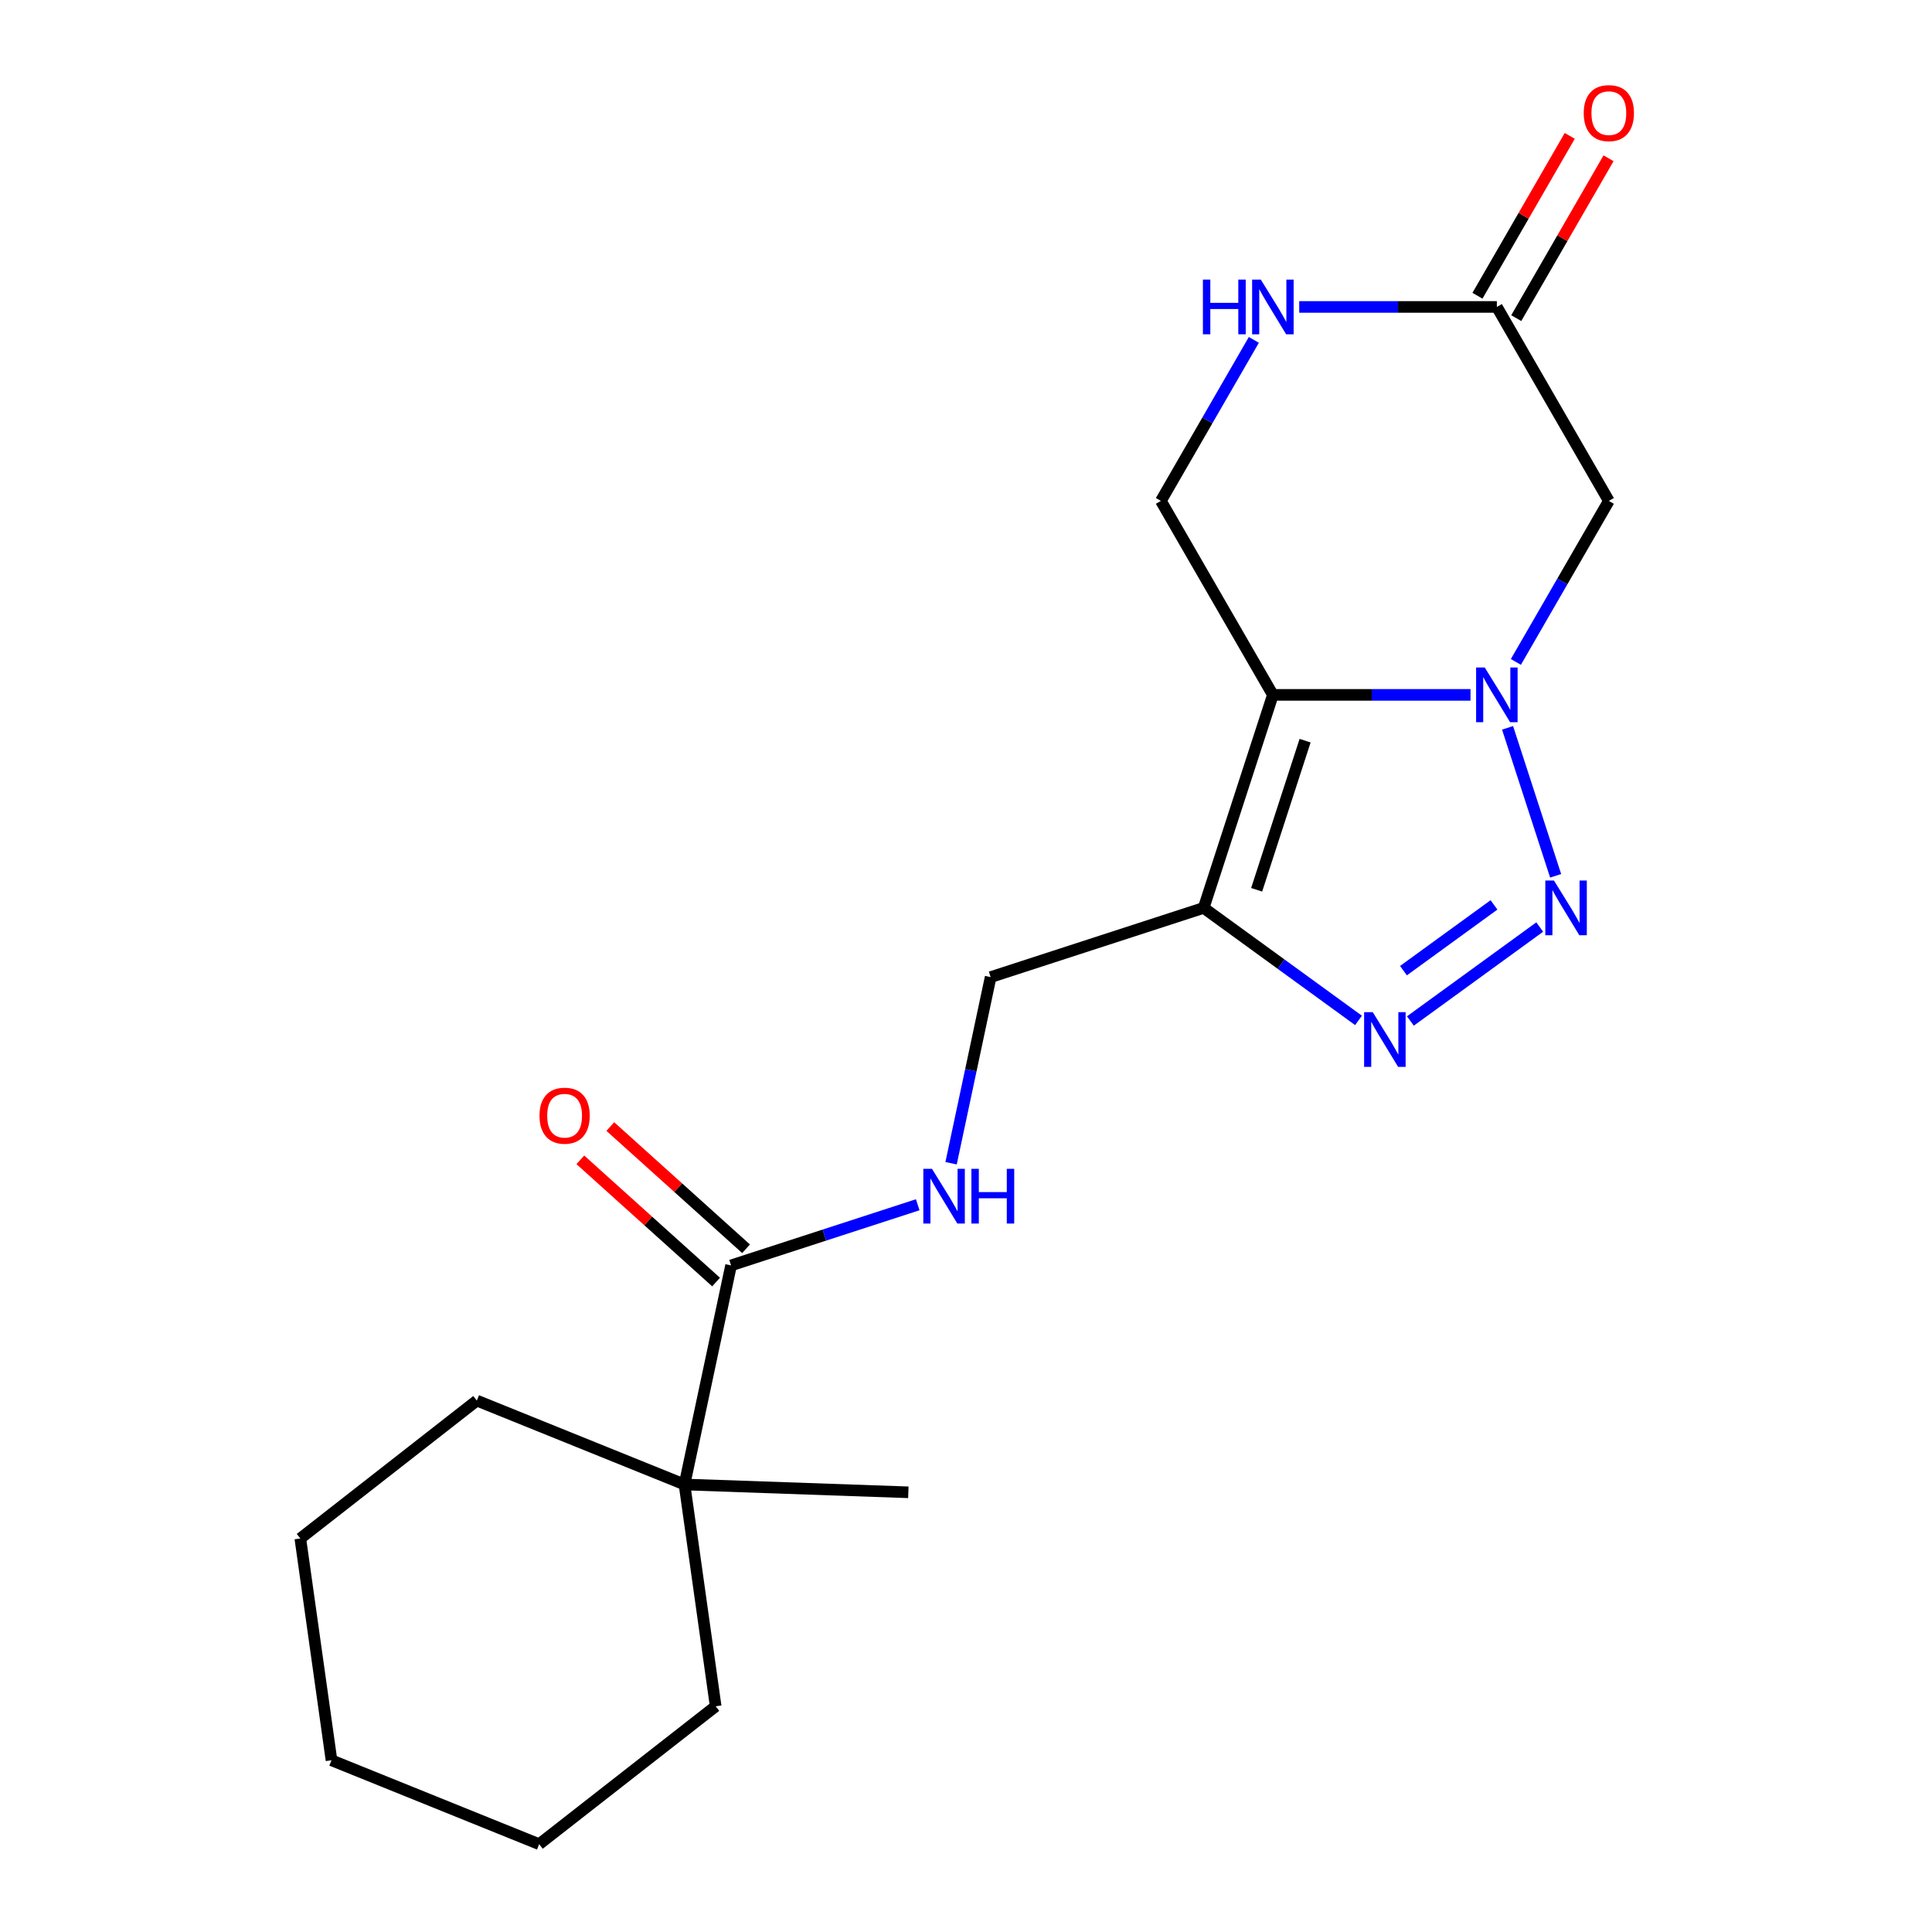 <?xml version='1.0' encoding='iso-8859-1'?>
<svg version='1.1' baseProfile='full'
              xmlns='http://www.w3.org/2000/svg'
                      xmlns:rdkit='http://www.rdkit.org/xml'
                      xmlns:xlink='http://www.w3.org/1999/xlink'
                  xml:space='preserve'
width='1000px' height='1000px' viewBox='0 0 1000 1000'>
<!-- END OF HEADER -->
<rect style='opacity:1.0;fill:#FFFFFF;stroke:none' width='1000' height='1000' x='0' y='0'> </rect>
<path class='bond-0' d='M 761.131,359.667 L 709.985,359.667' style='fill:none;fill-rule:evenodd;stroke:#0000FF;stroke-width:6px;stroke-linecap:butt;stroke-linejoin:miter;stroke-opacity:1' />
<path class='bond-0' d='M 709.985,359.667 L 658.839,359.667' style='fill:none;fill-rule:evenodd;stroke:#000000;stroke-width:6px;stroke-linecap:butt;stroke-linejoin:miter;stroke-opacity:1' />
<path class='bond-1' d='M 780.312,376.726 L 805.197,453.314' style='fill:none;fill-rule:evenodd;stroke:#0000FF;stroke-width:6px;stroke-linecap:butt;stroke-linejoin:miter;stroke-opacity:1' />
<path class='bond-4' d='M 784.618,342.609 L 808.676,300.939' style='fill:none;fill-rule:evenodd;stroke:#0000FF;stroke-width:6px;stroke-linecap:butt;stroke-linejoin:miter;stroke-opacity:1' />
<path class='bond-4' d='M 808.676,300.939 L 832.735,259.268' style='fill:none;fill-rule:evenodd;stroke:#000000;stroke-width:6px;stroke-linecap:butt;stroke-linejoin:miter;stroke-opacity:1' />
<path class='bond-2' d='M 658.839,359.667 L 623.014,469.924' style='fill:none;fill-rule:evenodd;stroke:#000000;stroke-width:6px;stroke-linecap:butt;stroke-linejoin:miter;stroke-opacity:1' />
<path class='bond-2' d='M 675.516,383.371 L 650.439,460.551' style='fill:none;fill-rule:evenodd;stroke:#000000;stroke-width:6px;stroke-linecap:butt;stroke-linejoin:miter;stroke-opacity:1' />
<path class='bond-6' d='M 658.839,359.667 L 600.873,259.268' style='fill:none;fill-rule:evenodd;stroke:#000000;stroke-width:6px;stroke-linecap:butt;stroke-linejoin:miter;stroke-opacity:1' />
<path class='bond-3' d='M 796.956,479.833 L 730.021,528.464' style='fill:none;fill-rule:evenodd;stroke:#0000FF;stroke-width:6px;stroke-linecap:butt;stroke-linejoin:miter;stroke-opacity:1' />
<path class='bond-3' d='M 773.287,468.37 L 726.433,502.411' style='fill:none;fill-rule:evenodd;stroke:#0000FF;stroke-width:6px;stroke-linecap:butt;stroke-linejoin:miter;stroke-opacity:1' />
<path class='bond-11' d='M 623.014,469.924 L 512.757,505.749' style='fill:none;fill-rule:evenodd;stroke:#000000;stroke-width:6px;stroke-linecap:butt;stroke-linejoin:miter;stroke-opacity:1' />
<path class='bond-20' d='M 623.014,469.924 L 663.09,499.041' style='fill:none;fill-rule:evenodd;stroke:#000000;stroke-width:6px;stroke-linecap:butt;stroke-linejoin:miter;stroke-opacity:1' />
<path class='bond-20' d='M 663.09,499.041 L 703.166,528.158' style='fill:none;fill-rule:evenodd;stroke:#0000FF;stroke-width:6px;stroke-linecap:butt;stroke-linejoin:miter;stroke-opacity:1' />
<path class='bond-5' d='M 832.735,259.268 L 774.769,158.869' style='fill:none;fill-rule:evenodd;stroke:#000000;stroke-width:6px;stroke-linecap:butt;stroke-linejoin:miter;stroke-opacity:1' />
<path class='bond-8' d='M 774.769,158.869 L 723.623,158.869' style='fill:none;fill-rule:evenodd;stroke:#000000;stroke-width:6px;stroke-linecap:butt;stroke-linejoin:miter;stroke-opacity:1' />
<path class='bond-8' d='M 723.623,158.869 L 672.477,158.869' style='fill:none;fill-rule:evenodd;stroke:#0000FF;stroke-width:6px;stroke-linecap:butt;stroke-linejoin:miter;stroke-opacity:1' />
<path class='bond-13' d='M 784.809,164.666 L 808.695,123.295' style='fill:none;fill-rule:evenodd;stroke:#000000;stroke-width:6px;stroke-linecap:butt;stroke-linejoin:miter;stroke-opacity:1' />
<path class='bond-13' d='M 808.695,123.295 L 832.58,81.925' style='fill:none;fill-rule:evenodd;stroke:#FF0000;stroke-width:6px;stroke-linecap:butt;stroke-linejoin:miter;stroke-opacity:1' />
<path class='bond-13' d='M 764.729,153.073 L 788.615,111.702' style='fill:none;fill-rule:evenodd;stroke:#000000;stroke-width:6px;stroke-linecap:butt;stroke-linejoin:miter;stroke-opacity:1' />
<path class='bond-13' d='M 788.615,111.702 L 812.5,70.332' style='fill:none;fill-rule:evenodd;stroke:#FF0000;stroke-width:6px;stroke-linecap:butt;stroke-linejoin:miter;stroke-opacity:1' />
<path class='bond-21' d='M 600.873,259.268 L 624.931,217.598' style='fill:none;fill-rule:evenodd;stroke:#000000;stroke-width:6px;stroke-linecap:butt;stroke-linejoin:miter;stroke-opacity:1' />
<path class='bond-21' d='M 624.931,217.598 L 648.99,175.927' style='fill:none;fill-rule:evenodd;stroke:#0000FF;stroke-width:6px;stroke-linecap:butt;stroke-linejoin:miter;stroke-opacity:1' />
<path class='bond-7' d='M 378.397,654.971 L 426.706,639.274' style='fill:none;fill-rule:evenodd;stroke:#000000;stroke-width:6px;stroke-linecap:butt;stroke-linejoin:miter;stroke-opacity:1' />
<path class='bond-7' d='M 426.706,639.274 L 475.015,623.578' style='fill:none;fill-rule:evenodd;stroke:#0000FF;stroke-width:6px;stroke-linecap:butt;stroke-linejoin:miter;stroke-opacity:1' />
<path class='bond-10' d='M 378.397,654.971 L 354.293,768.369' style='fill:none;fill-rule:evenodd;stroke:#000000;stroke-width:6px;stroke-linecap:butt;stroke-linejoin:miter;stroke-opacity:1' />
<path class='bond-12' d='M 386.154,646.356 L 351.027,614.727' style='fill:none;fill-rule:evenodd;stroke:#000000;stroke-width:6px;stroke-linecap:butt;stroke-linejoin:miter;stroke-opacity:1' />
<path class='bond-12' d='M 351.027,614.727 L 315.899,583.098' style='fill:none;fill-rule:evenodd;stroke:#FF0000;stroke-width:6px;stroke-linecap:butt;stroke-linejoin:miter;stroke-opacity:1' />
<path class='bond-12' d='M 370.64,663.586 L 335.512,631.957' style='fill:none;fill-rule:evenodd;stroke:#000000;stroke-width:6px;stroke-linecap:butt;stroke-linejoin:miter;stroke-opacity:1' />
<path class='bond-12' d='M 335.512,631.957 L 300.384,600.328' style='fill:none;fill-rule:evenodd;stroke:#FF0000;stroke-width:6px;stroke-linecap:butt;stroke-linejoin:miter;stroke-opacity:1' />
<path class='bond-9' d='M 492.279,602.088 L 502.518,553.919' style='fill:none;fill-rule:evenodd;stroke:#0000FF;stroke-width:6px;stroke-linecap:butt;stroke-linejoin:miter;stroke-opacity:1' />
<path class='bond-9' d='M 502.518,553.919 L 512.757,505.749' style='fill:none;fill-rule:evenodd;stroke:#000000;stroke-width:6px;stroke-linecap:butt;stroke-linejoin:miter;stroke-opacity:1' />
<path class='bond-14' d='M 354.293,768.369 L 470.154,772.415' style='fill:none;fill-rule:evenodd;stroke:#000000;stroke-width:6px;stroke-linecap:butt;stroke-linejoin:miter;stroke-opacity:1' />
<path class='bond-15' d='M 354.293,768.369 L 246.804,724.94' style='fill:none;fill-rule:evenodd;stroke:#000000;stroke-width:6px;stroke-linecap:butt;stroke-linejoin:miter;stroke-opacity:1' />
<path class='bond-16' d='M 354.293,768.369 L 370.428,883.171' style='fill:none;fill-rule:evenodd;stroke:#000000;stroke-width:6px;stroke-linecap:butt;stroke-linejoin:miter;stroke-opacity:1' />
<path class='bond-17' d='M 246.804,724.94 L 155.449,796.314' style='fill:none;fill-rule:evenodd;stroke:#000000;stroke-width:6px;stroke-linecap:butt;stroke-linejoin:miter;stroke-opacity:1' />
<path class='bond-18' d='M 370.428,883.171 L 279.073,954.545' style='fill:none;fill-rule:evenodd;stroke:#000000;stroke-width:6px;stroke-linecap:butt;stroke-linejoin:miter;stroke-opacity:1' />
<path class='bond-22' d='M 155.449,796.314 L 171.584,911.117' style='fill:none;fill-rule:evenodd;stroke:#000000;stroke-width:6px;stroke-linecap:butt;stroke-linejoin:miter;stroke-opacity:1' />
<path class='bond-19' d='M 279.073,954.545 L 171.584,911.117' style='fill:none;fill-rule:evenodd;stroke:#000000;stroke-width:6px;stroke-linecap:butt;stroke-linejoin:miter;stroke-opacity:1' />
<path  class='atom-0' d='M 768.509 345.507
L 777.789 360.507
Q 778.709 361.987, 780.189 364.667
Q 781.669 367.347, 781.749 367.507
L 781.749 345.507
L 785.509 345.507
L 785.509 373.827
L 781.629 373.827
L 771.669 357.427
Q 770.509 355.507, 769.269 353.307
Q 768.069 351.107, 767.709 350.427
L 767.709 373.827
L 764.029 373.827
L 764.029 345.507
L 768.509 345.507
' fill='#0000FF'/>
<path  class='atom-2' d='M 804.334 455.764
L 813.614 470.764
Q 814.534 472.244, 816.014 474.924
Q 817.494 477.604, 817.574 477.764
L 817.574 455.764
L 821.334 455.764
L 821.334 484.084
L 817.454 484.084
L 807.494 467.684
Q 806.334 465.764, 805.094 463.564
Q 803.894 461.364, 803.534 460.684
L 803.534 484.084
L 799.854 484.084
L 799.854 455.764
L 804.334 455.764
' fill='#0000FF'/>
<path  class='atom-4' d='M 710.544 523.907
L 719.824 538.907
Q 720.744 540.387, 722.224 543.067
Q 723.704 545.747, 723.784 545.907
L 723.784 523.907
L 727.544 523.907
L 727.544 552.227
L 723.664 552.227
L 713.704 535.827
Q 712.544 533.907, 711.304 531.707
Q 710.104 529.507, 709.744 528.827
L 709.744 552.227
L 706.064 552.227
L 706.064 523.907
L 710.544 523.907
' fill='#0000FF'/>
<path  class='atom-9' d='M 622.619 144.709
L 626.459 144.709
L 626.459 156.749
L 640.939 156.749
L 640.939 144.709
L 644.779 144.709
L 644.779 173.029
L 640.939 173.029
L 640.939 159.949
L 626.459 159.949
L 626.459 173.029
L 622.619 173.029
L 622.619 144.709
' fill='#0000FF'/>
<path  class='atom-9' d='M 652.579 144.709
L 661.859 159.709
Q 662.779 161.189, 664.259 163.869
Q 665.739 166.549, 665.819 166.709
L 665.819 144.709
L 669.579 144.709
L 669.579 173.029
L 665.699 173.029
L 655.739 156.629
Q 654.579 154.709, 653.339 152.509
Q 652.139 150.309, 651.779 149.629
L 651.779 173.029
L 648.099 173.029
L 648.099 144.709
L 652.579 144.709
' fill='#0000FF'/>
<path  class='atom-10' d='M 482.394 604.986
L 491.674 619.986
Q 492.594 621.466, 494.074 624.146
Q 495.554 626.826, 495.634 626.986
L 495.634 604.986
L 499.394 604.986
L 499.394 633.306
L 495.514 633.306
L 485.554 616.906
Q 484.394 614.986, 483.154 612.786
Q 481.954 610.586, 481.594 609.906
L 481.594 633.306
L 477.914 633.306
L 477.914 604.986
L 482.394 604.986
' fill='#0000FF'/>
<path  class='atom-10' d='M 502.794 604.986
L 506.634 604.986
L 506.634 617.026
L 521.114 617.026
L 521.114 604.986
L 524.954 604.986
L 524.954 633.306
L 521.114 633.306
L 521.114 620.226
L 506.634 620.226
L 506.634 633.306
L 502.794 633.306
L 502.794 604.986
' fill='#0000FF'/>
<path  class='atom-13' d='M 279.243 577.478
Q 279.243 570.678, 282.603 566.878
Q 285.963 563.078, 292.243 563.078
Q 298.523 563.078, 301.883 566.878
Q 305.243 570.678, 305.243 577.478
Q 305.243 584.358, 301.843 588.278
Q 298.443 592.158, 292.243 592.158
Q 286.003 592.158, 282.603 588.278
Q 279.243 584.398, 279.243 577.478
M 292.243 588.958
Q 296.563 588.958, 298.883 586.078
Q 301.243 583.158, 301.243 577.478
Q 301.243 571.918, 298.883 569.118
Q 296.563 566.278, 292.243 566.278
Q 287.923 566.278, 285.563 569.078
Q 283.243 571.878, 283.243 577.478
Q 283.243 583.198, 285.563 586.078
Q 287.923 588.958, 292.243 588.958
' fill='#FF0000'/>
<path  class='atom-14' d='M 819.735 58.55
Q 819.735 51.75, 823.095 47.95
Q 826.455 44.15, 832.735 44.15
Q 839.015 44.15, 842.375 47.95
Q 845.735 51.75, 845.735 58.55
Q 845.735 65.43, 842.335 69.35
Q 838.935 73.23, 832.735 73.23
Q 826.495 73.23, 823.095 69.35
Q 819.735 65.47, 819.735 58.55
M 832.735 70.03
Q 837.055 70.03, 839.375 67.15
Q 841.735 64.23, 841.735 58.55
Q 841.735 52.99, 839.375 50.19
Q 837.055 47.35, 832.735 47.35
Q 828.415 47.35, 826.055 50.15
Q 823.735 52.95, 823.735 58.55
Q 823.735 64.27, 826.055 67.15
Q 828.415 70.03, 832.735 70.03
' fill='#FF0000'/>
</svg>
